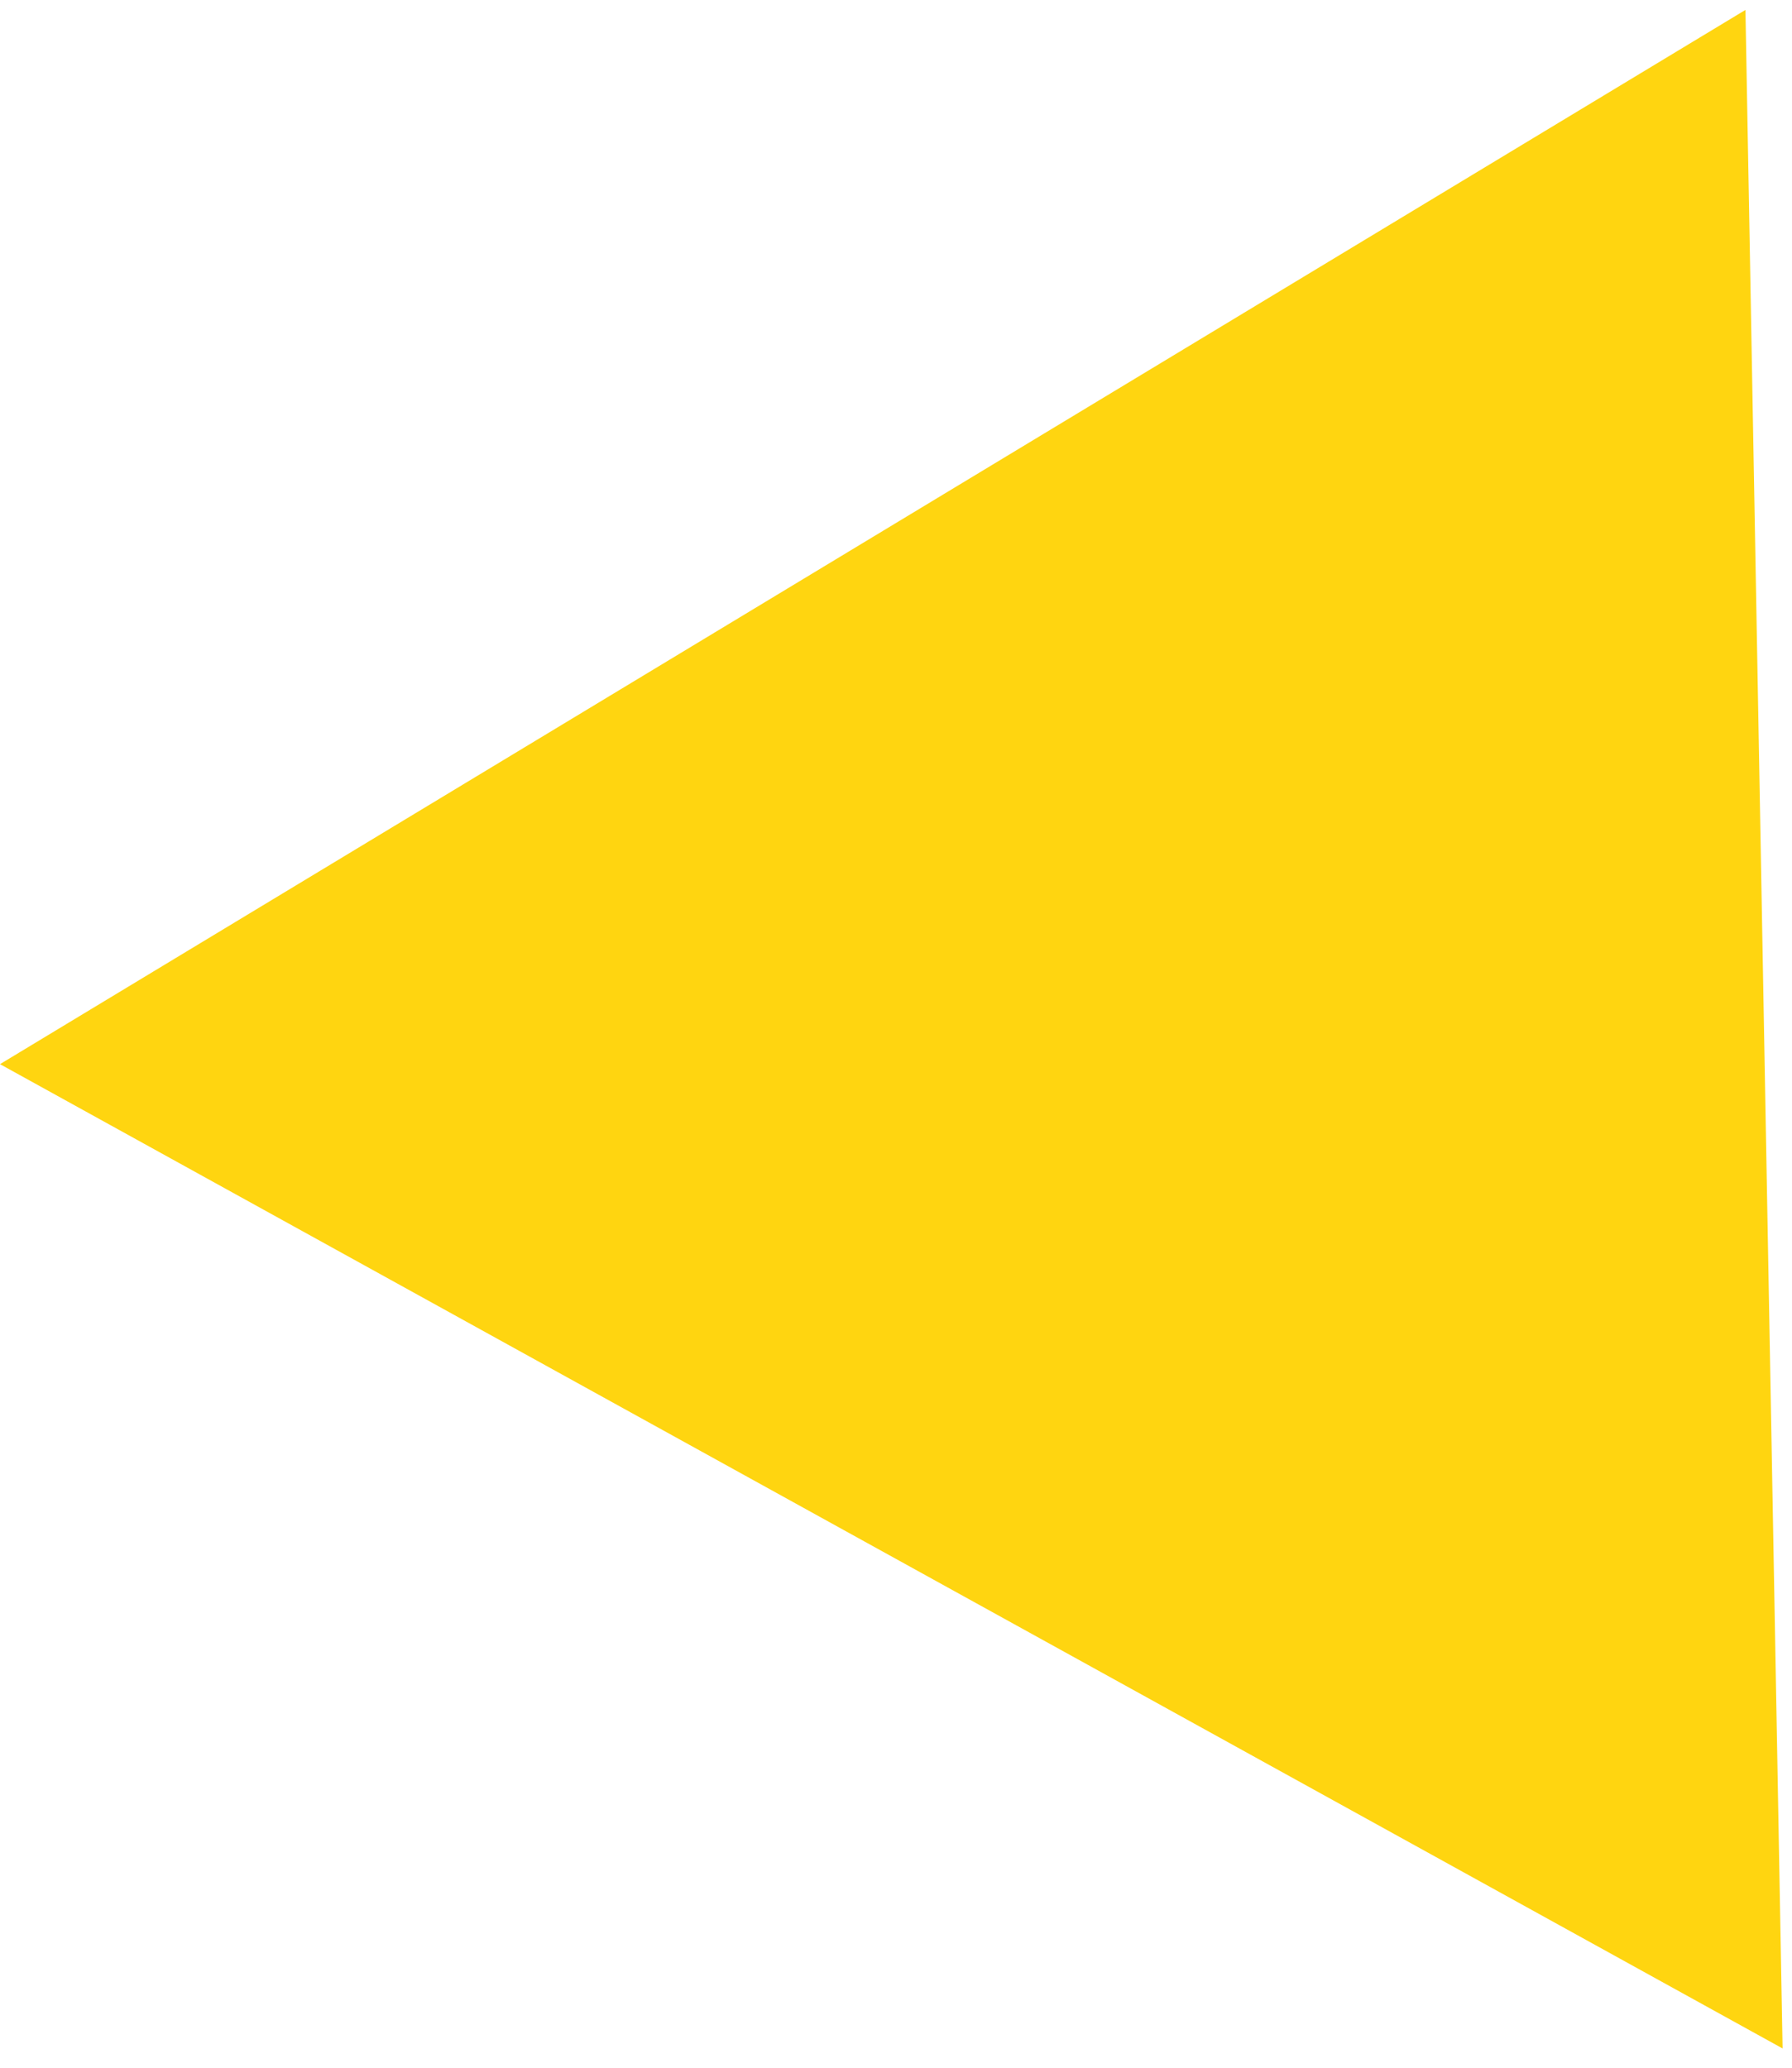 <?xml version="1.0" encoding="UTF-8"?> <svg xmlns="http://www.w3.org/2000/svg" width="52" height="60" viewBox="0 0 52 60" fill="none"><path d="M0 30.879L50.649 0.288L51.727 59.441L0 30.879Z" fill="#FFD510"></path></svg> 